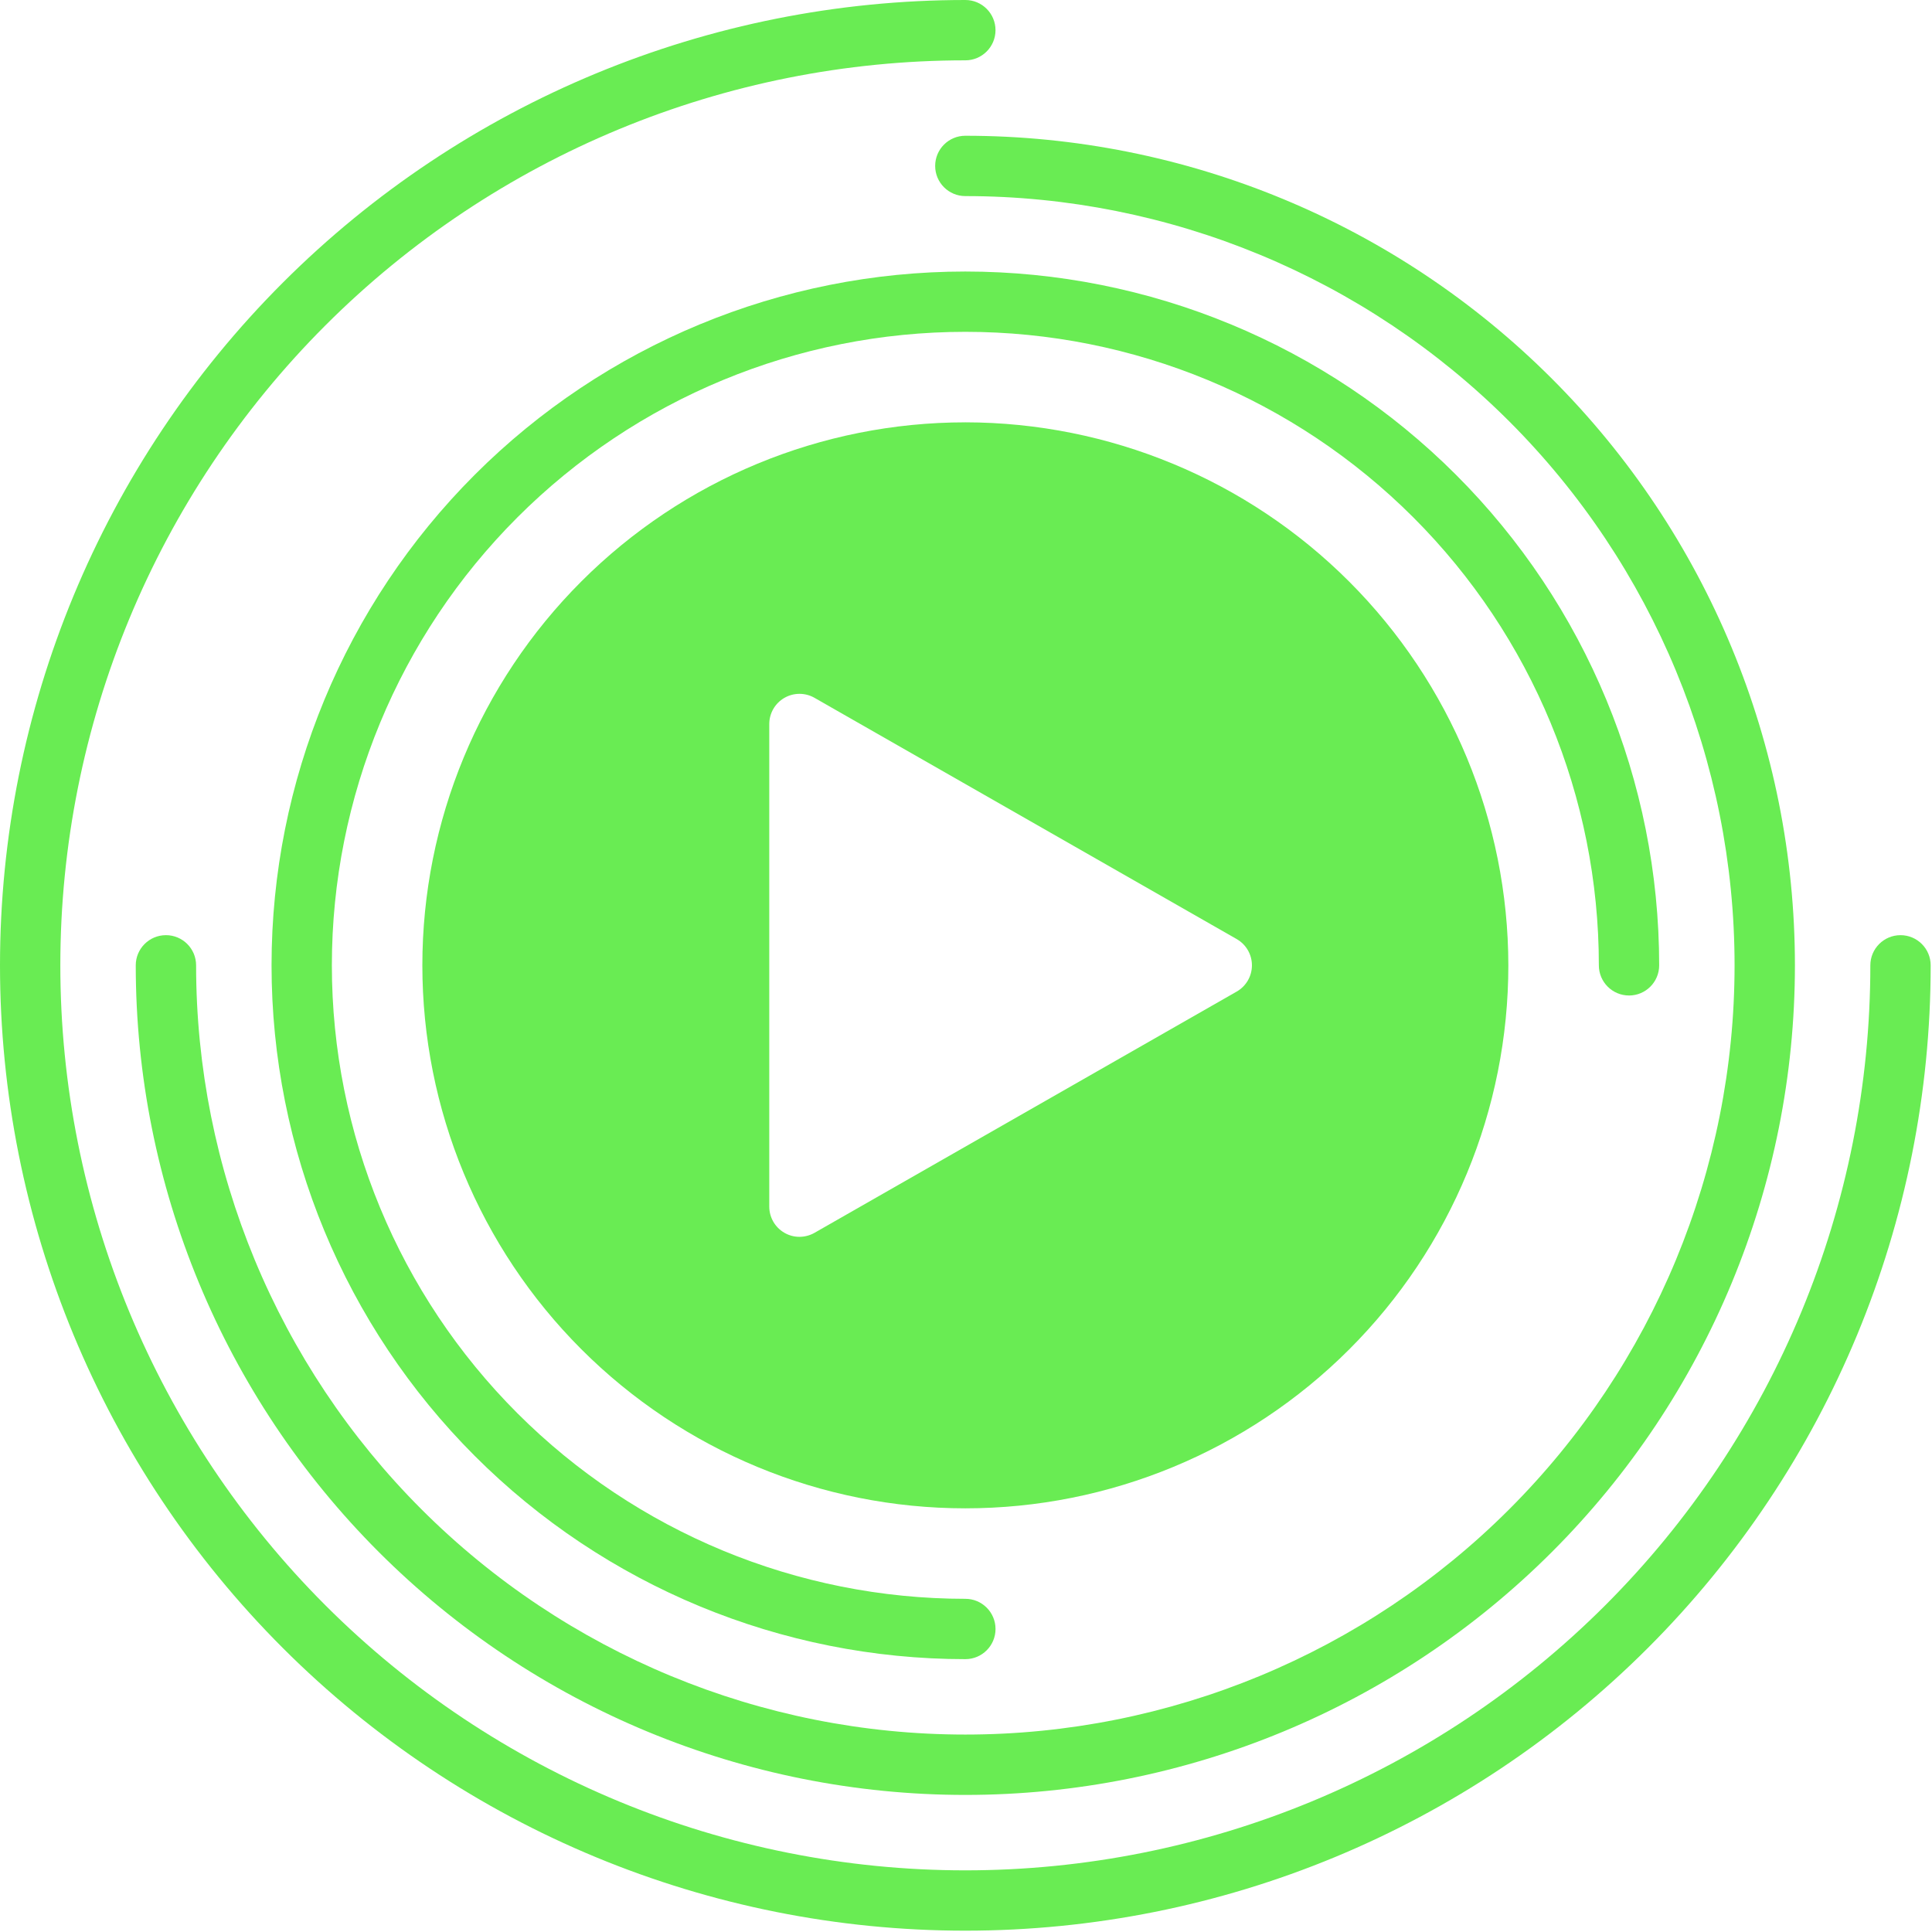 <?xml version="1.0" encoding="UTF-8"?> <svg xmlns="http://www.w3.org/2000/svg" width="477" height="477" viewBox="0 0 477 477" fill="none"> <path d="M402.192 245.785C406.305 245.785 409.64 242.45 409.64 238.337C409.64 192.904 391.592 149.336 359.466 117.212C327.341 85.086 283.77 67.038 238.342 67.038C192.913 67.038 149.341 85.086 117.217 117.212C85.091 149.338 67.043 192.909 67.043 238.337C67.043 283.765 85.091 327.338 117.217 359.462C149.342 391.588 192.913 409.635 238.342 409.635C242.454 409.635 245.789 406.3 245.789 402.187C245.789 398.074 242.454 394.739 238.342 394.739C196.859 394.739 157.075 378.261 127.746 348.928C98.413 319.599 81.935 279.816 81.935 238.333C81.935 196.85 98.413 157.067 127.746 127.737C157.075 98.404 196.859 81.926 238.342 81.926C279.824 81.926 319.608 98.404 348.937 127.737C378.27 157.067 394.748 196.85 394.748 238.333C394.748 242.446 398.083 245.781 402.196 245.781L402.192 245.785Z" fill="#69EC53"></path> <path d="M40.964 230.889C36.851 230.889 33.516 234.224 33.516 238.337C33.516 292.657 55.095 344.753 93.505 383.167C131.915 421.582 184.013 443.157 238.336 443.157C292.659 443.157 344.752 421.578 383.167 383.167C421.581 344.757 443.156 292.66 443.156 238.337C443.156 184.014 421.577 131.921 383.167 93.506C344.756 55.092 292.659 33.517 238.336 33.517C234.223 33.517 230.888 36.852 230.888 40.965C230.888 45.078 234.223 48.413 238.336 48.413C288.706 48.413 337.015 68.422 372.629 104.04C408.243 139.657 428.256 187.966 428.256 238.333C428.256 288.699 408.246 337.012 372.629 372.625C337.011 408.239 288.703 428.253 238.336 428.253C187.969 428.253 139.657 408.243 104.043 372.625C68.429 337.008 48.416 288.699 48.416 238.333C48.416 234.22 45.081 230.885 40.968 230.885L40.964 230.889Z" fill="#69EC53"></path> <path d="M469.225 230.889C465.112 230.889 461.777 234.224 461.777 238.337C461.777 297.598 438.236 354.431 396.335 396.336C354.43 438.237 297.596 461.778 238.336 461.778C179.076 461.778 122.242 438.237 80.337 396.336C38.436 354.431 14.895 297.597 14.895 238.337C14.895 179.077 38.436 122.243 80.337 80.338C122.242 38.437 179.076 14.896 238.336 14.896C242.449 14.896 245.784 11.561 245.784 7.448C245.784 3.335 242.449 0 238.336 0C175.125 0 114.504 25.11 69.808 69.808C25.11 114.503 0 175.126 0 238.336C0 301.546 25.11 362.168 69.808 406.864C114.503 451.562 175.126 476.672 238.336 476.672C301.546 476.672 362.168 451.562 406.864 406.864C451.562 362.169 476.672 301.546 476.672 238.336C476.672 234.223 473.337 230.888 469.224 230.888L469.225 230.889Z" fill="#69EC53"></path> <path d="M238.34 104.274C202.783 104.274 168.685 118.398 143.542 143.539C118.402 168.682 104.277 202.78 104.277 238.336C104.277 273.892 118.402 307.991 143.542 333.133C168.685 358.273 202.783 372.398 238.34 372.398C273.896 372.398 307.994 358.273 333.137 333.133C358.277 307.99 372.402 273.892 372.402 238.336C372.362 202.792 358.224 168.718 333.09 143.581C307.956 118.444 273.882 104.31 238.335 104.27L238.34 104.274ZM305.334 244.814L201.063 304.398C199.936 305.03 198.666 305.362 197.376 305.366C196.066 305.369 194.782 305.02 193.652 304.361C191.351 303.028 189.935 300.574 189.928 297.918V178.75C189.935 176.1 191.344 173.65 193.635 172.317C195.929 170.983 198.756 170.967 201.063 172.27L305.335 231.854C307.659 233.184 309.095 235.654 309.095 238.334C309.095 241.014 307.659 243.484 305.334 244.814Z" fill="#69EC53"></path> </svg> 
